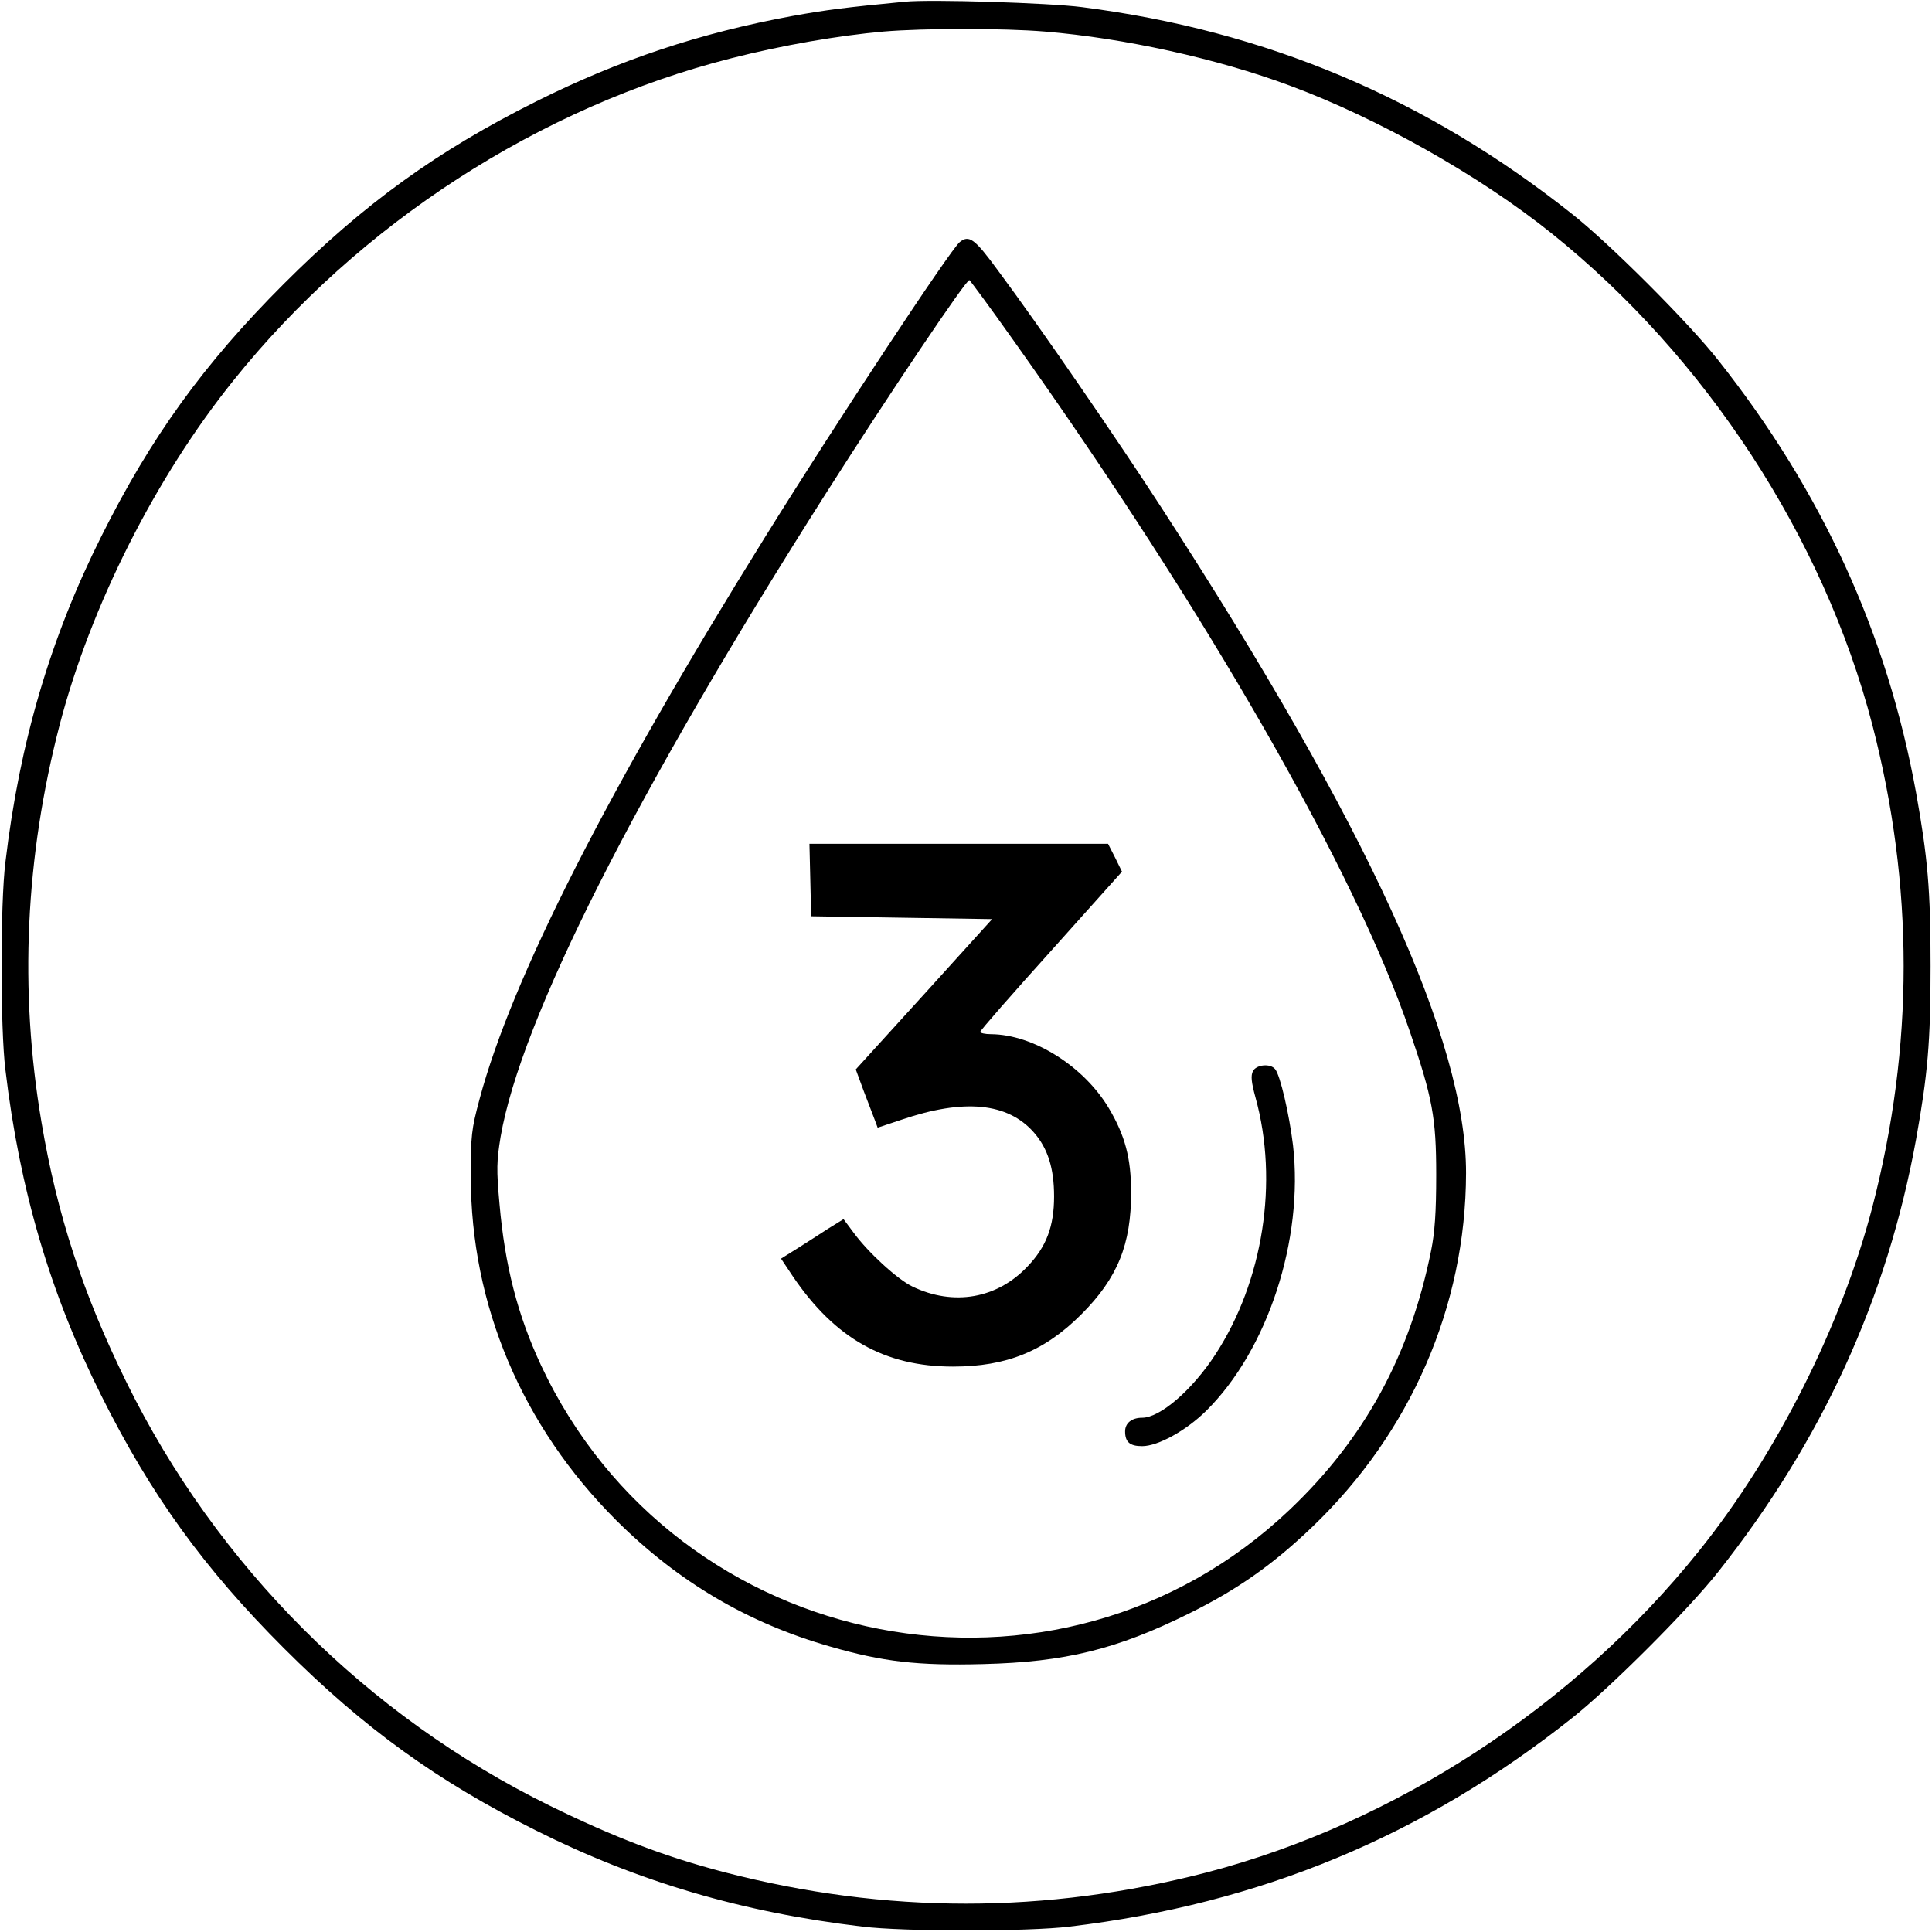 <?xml version="1.0" standalone="no"?>
<!DOCTYPE svg PUBLIC "-//W3C//DTD SVG 20010904//EN"
 "http://www.w3.org/TR/2001/REC-SVG-20010904/DTD/svg10.dtd">
<svg version="1.0" xmlns="http://www.w3.org/2000/svg"
 width="680pt" height="680pt" viewBox="0 0 680 680"
 preserveAspectRatio="xMidYMid meet">

<g transform="translate(0,680) scale(0.1,-0.1)"
fill="#000000" stroke="none">
<path d="M3185 6794 c-210 -20 -278 -29 -395 -50 -326 -60 -609 -154 -903
-301 -348 -174 -606 -360 -888 -642 -282 -282 -468 -540 -642 -888 -180 -359
-288 -726 -338 -1148 -18 -144 -18 -586 0 -730 50 -422 158 -789 338 -1148
174 -348 360 -606 642 -888 282 -282 540 -468 888 -642 359 -180 726 -288
1148 -338 144 -18 586 -18 730 0 670 80 1244 318 1768 734 131 103 411 383
514 514 365 461 595 962 697 1523 41 229 51 341 51 610 0 269 -10 381 -51 610
-102 561 -332 1062 -697 1523 -103 131 -383 411 -514 514 -514 408 -1077 645
-1725 728 -116 15 -534 28 -623 19z m492 -105 c279 -23 607 -95 862 -190 308
-114 669 -317 923 -521 542 -435 956 -1069 1128 -1729 147 -567 147 -1131 0
-1698 -109 -418 -337 -870 -611 -1211 -437 -545 -1069 -957 -1730 -1130 -567
-147 -1131 -147 -1698 0 -211 55 -391 124 -617 235 -644 317 -1171 844 -1489
1490 -153 311 -244 589 -299 915 -79 466 -57 933 64 1399 109 418 337 870 611
1211 443 553 1079 964 1753 1135 180 46 378 80 536 94 142 12 422 12 567 0z"/>
<path d="M3378 5948 c-33 -27 -432 -631 -685 -1038 -553 -889 -892 -1555
-1005 -1978 -29 -108 -31 -129 -31 -272 0 -454 180 -879 512 -1211 217 -216
462 -361 752 -444 186 -54 310 -68 539 -62 289 7 471 52 725 178 170 84 295
172 433 304 348 333 541 778 542 1246 1 465 -345 1221 -1070 2339 -154 238
-435 647 -576 836 -84 115 -103 128 -136 102z m189 -346 c682 -959 1202 -1866
1395 -2432 80 -234 93 -304 93 -505 0 -132 -5 -203 -18 -267 -74 -368 -234
-661 -497 -911 -815 -775 -2157 -516 -2636 508 -83 178 -127 351 -146 568 -11
121 -10 151 4 236 71 412 474 1209 1146 2266 220 346 495 755 504 749 4 -3 75
-99 155 -212z"/>
<path d="M2852 3703 l3 -128 318 -5 319 -5 -240 -265 -240 -264 28 -76 c16
-41 33 -87 39 -102 l10 -27 84 28 c220 75 374 60 466 -45 49 -56 71 -126 71
-225 0 -105 -27 -177 -93 -246 -107 -114 -261 -141 -406 -71 -52 25 -156 120
-207 190 l-35 47 -55 -34 c-29 -19 -79 -51 -109 -70 l-56 -35 42 -63 c148
-218 323 -317 563 -317 189 0 322 54 452 184 127 127 176 246 175 431 0 118
-21 198 -78 294 -88 148 -266 260 -415 261 -21 0 -38 4 -38 8 0 5 112 133 250
286 l249 278 -24 49 -25 49 -525 0 -526 0 3 -127z"/>
<path d="M4410 3030 c-8 -16 -6 -38 9 -93 82 -296 27 -646 -141 -904 -82 -126
-195 -223 -258 -223 -37 0 -60 -19 -60 -48 0 -38 17 -52 60 -52 56 0 155 55
225 124 217 214 344 603 306 935 -13 108 -45 247 -63 268 -17 21 -66 16 -78
-7z"/>
</g>
</svg>
